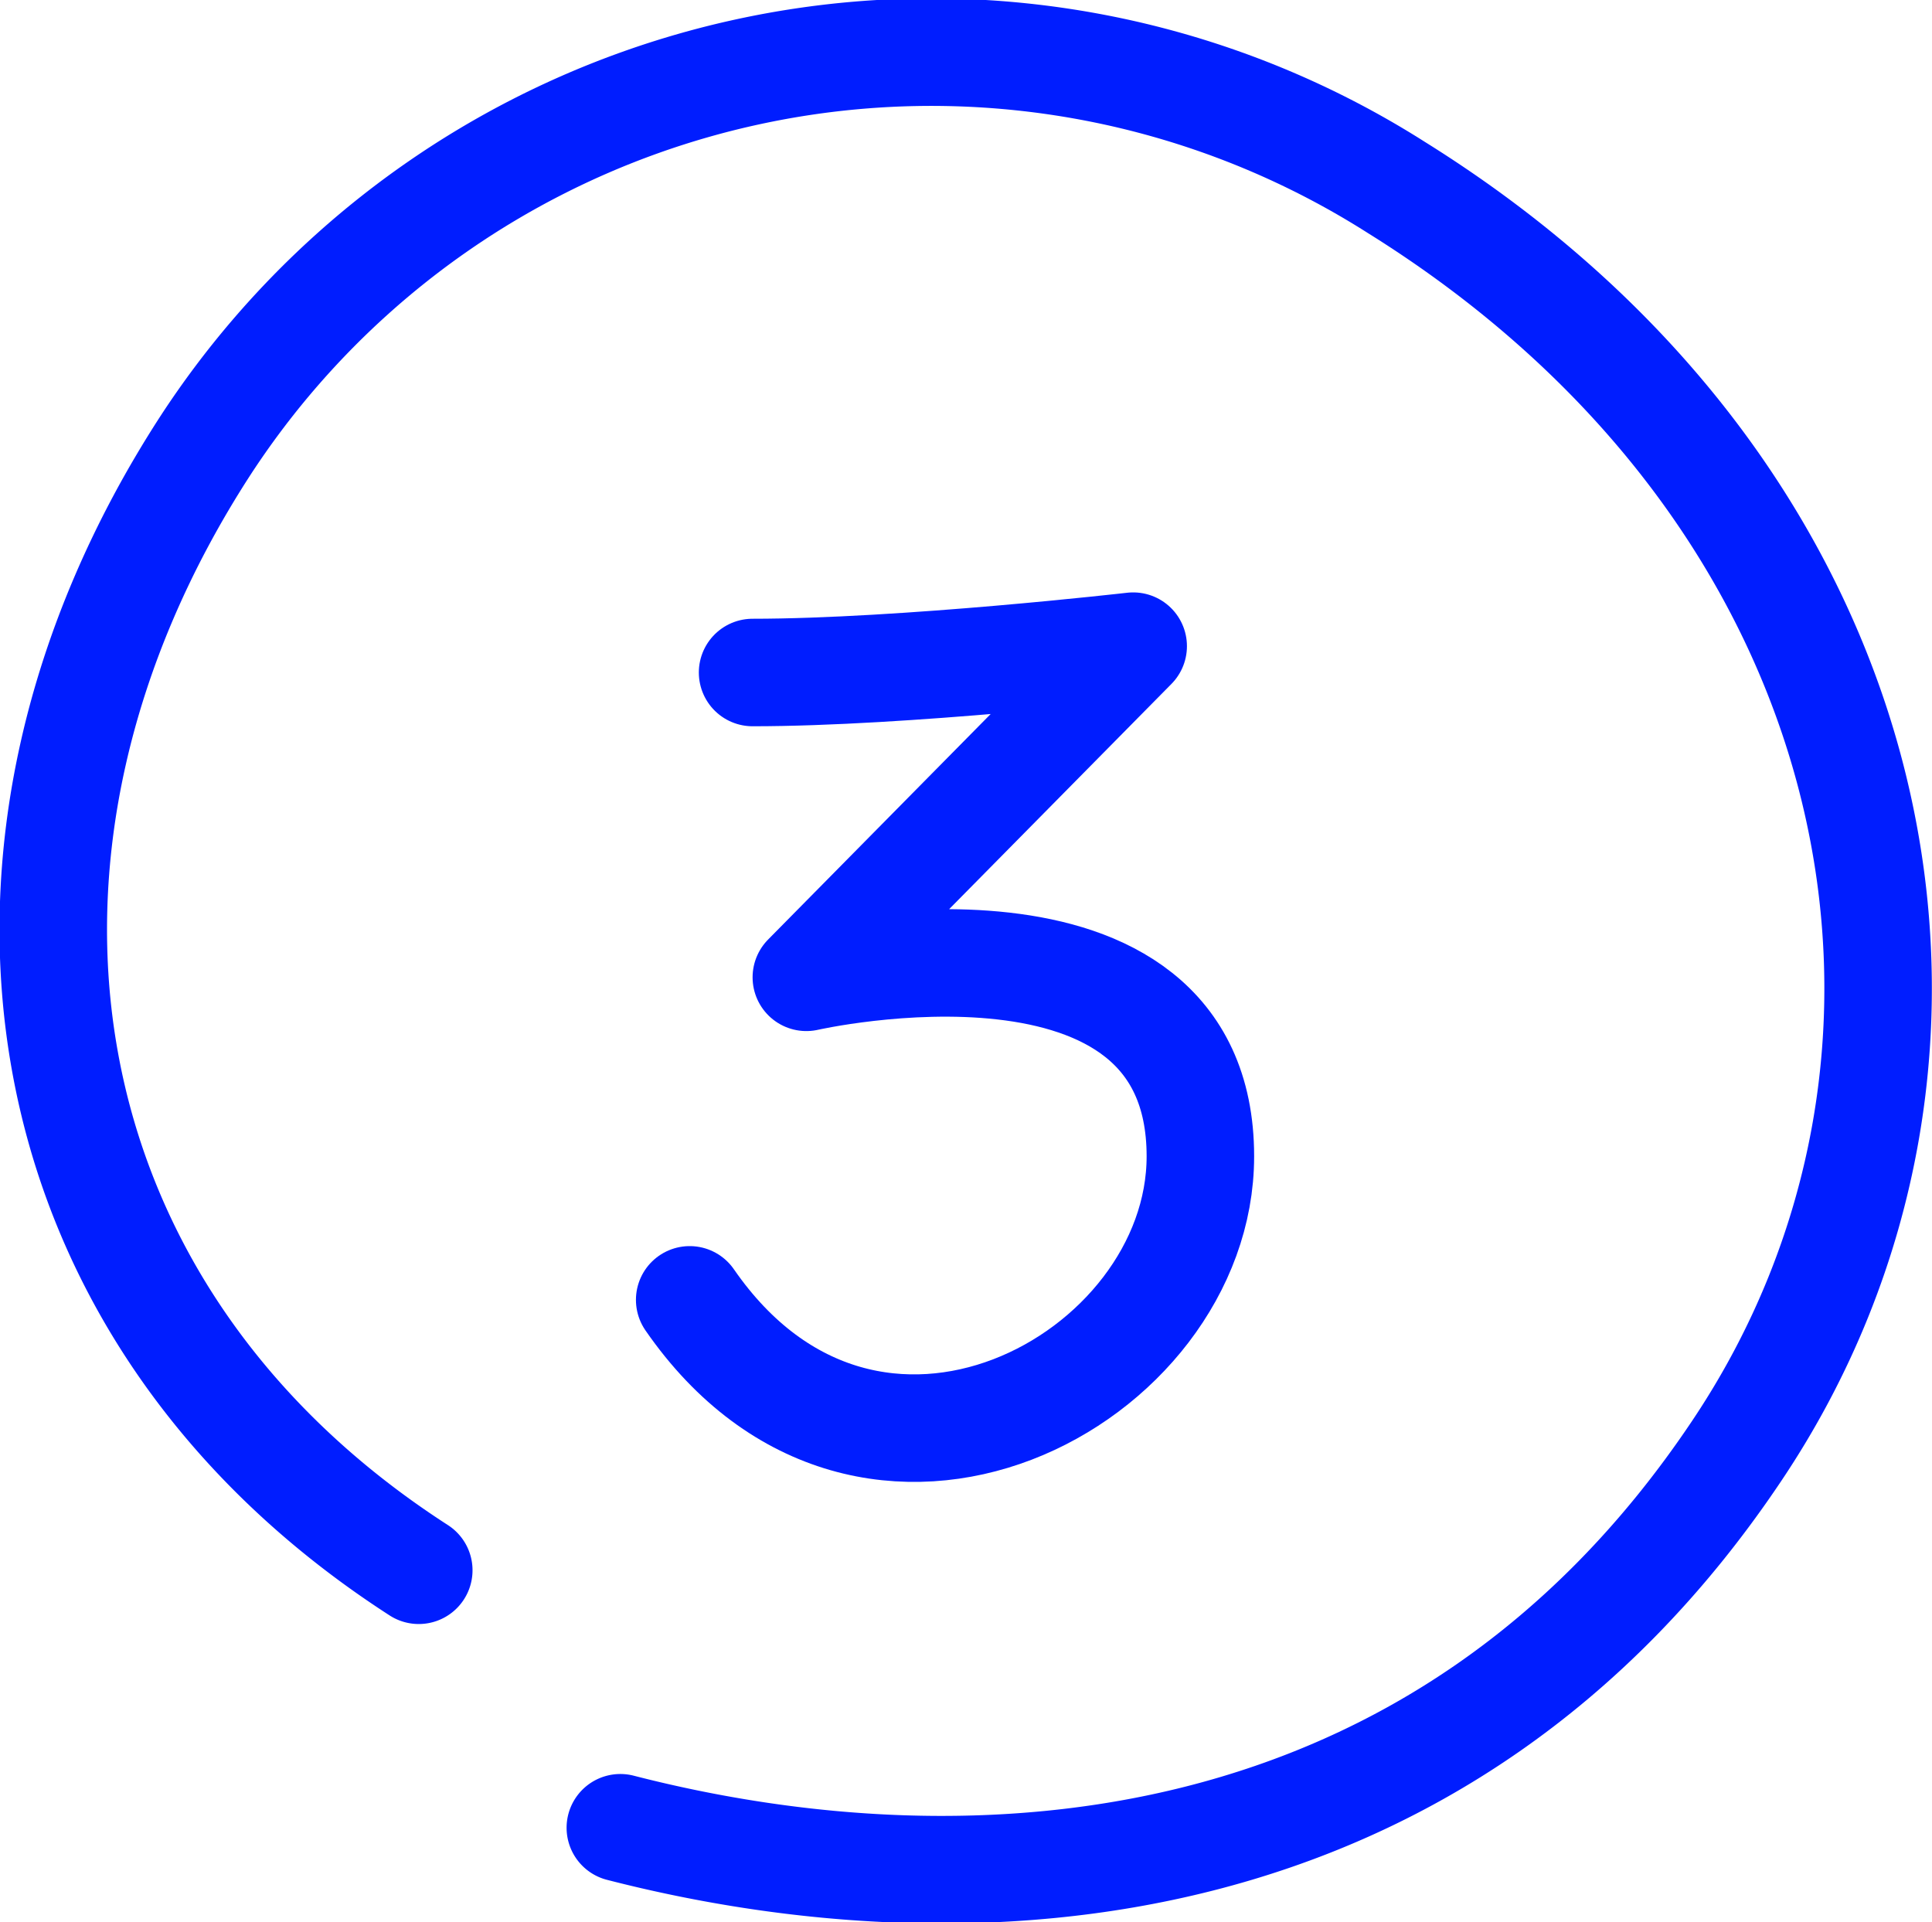 <svg xmlns="http://www.w3.org/2000/svg" viewBox="0 0 35.94 35.76"><defs><style>.cls-1{fill:none;stroke:#001dff;stroke-linecap:round;stroke-linejoin:round;stroke-width:2px;}</style></defs><title>step-3</title><g id="Warstwa_2" data-name="Warstwa 2"><g id="WIREFRAME"><path class="cls-1" d="M14,12.51c2.81,0,7.08-.49,7.08-.49L15,18.18s7.33-1.67,7.33,3.33c0,4.17-6.16,7.5-9.5,2.67"/><path class="cls-1" d="M11.54,34C18.07,35.68,26.81,35.19,32.3,27c4.94-7.35,3-17.7-6.32-23.51A16.12,16.12,0,0,0,3.82,8.29C-1,15.73.35,24.41,7.79,29.21"/></g></g></svg>